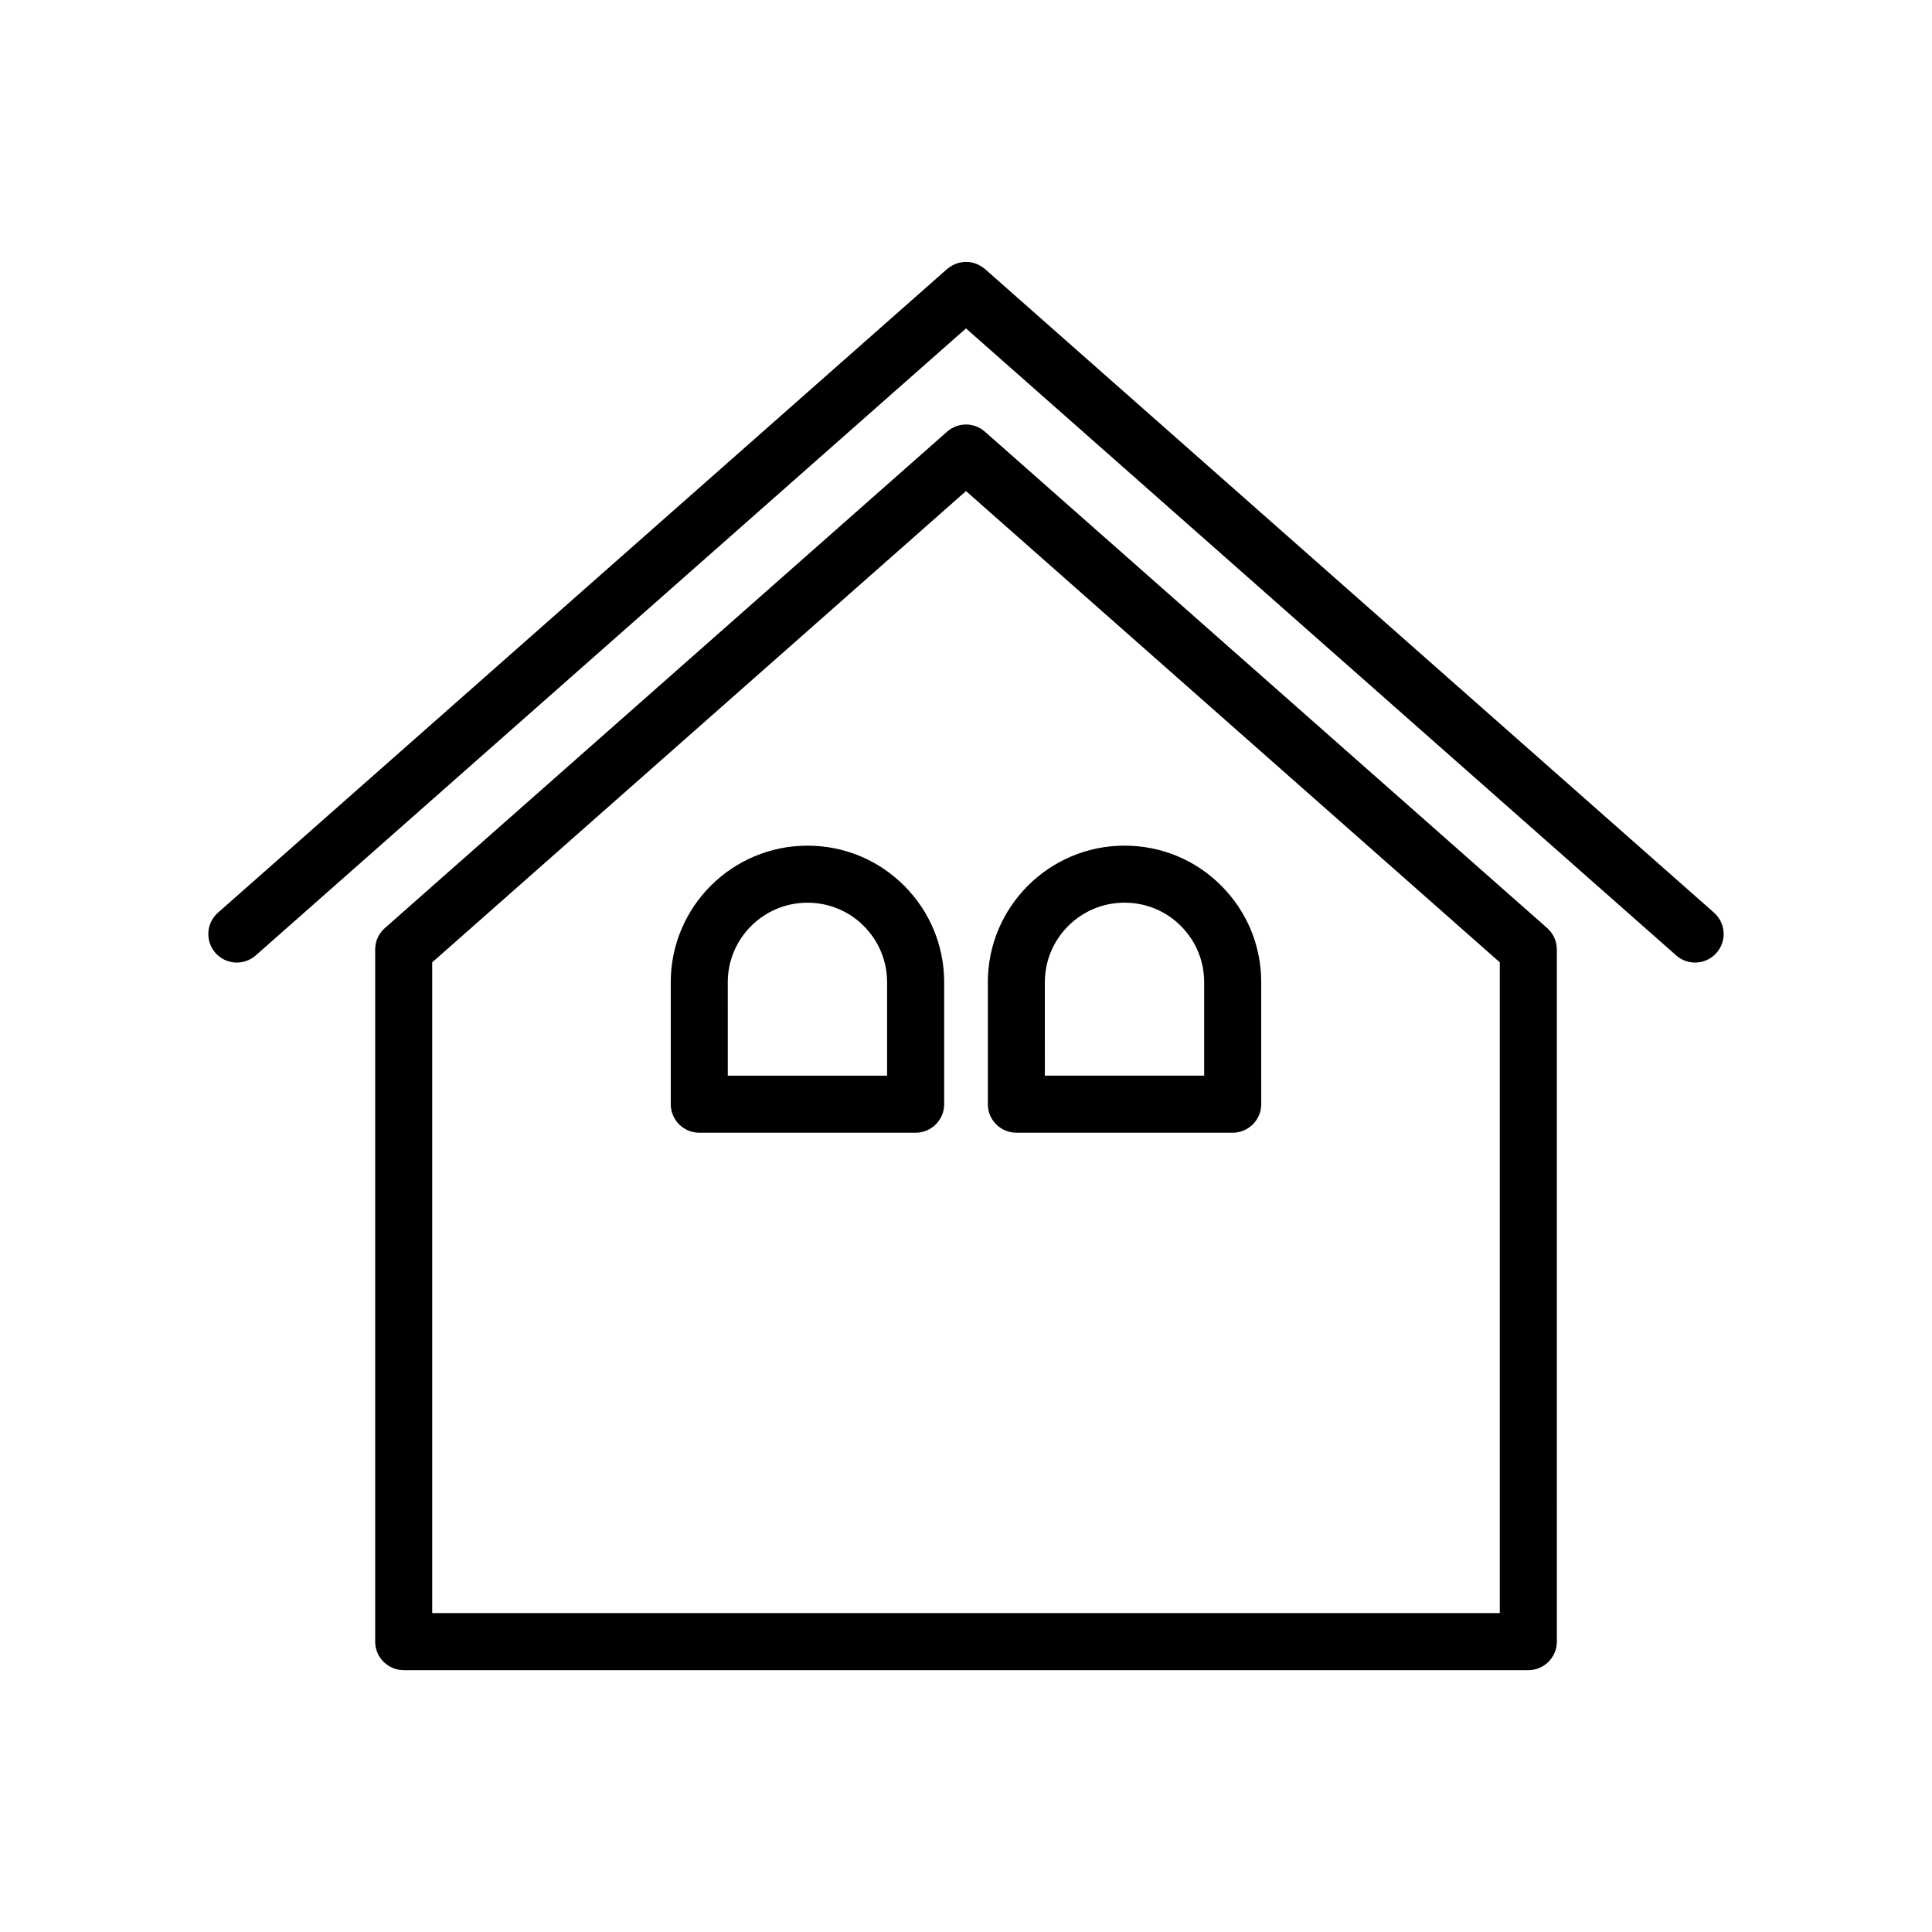 <?xml version="1.0" encoding="UTF-8"?>
<!-- Uploaded to: ICON Repo, www.iconrepo.com, Generator: ICON Repo Mixer Tools -->
<svg fill="#000000" width="800px" height="800px" version="1.1" viewBox="144 144 512 512" xmlns="http://www.w3.org/2000/svg">
 <g>
  <path d="m405 258.39c-2.863-2.523-7.144-2.523-10.004 0l-149.01 131.56c-1.629 1.438-2.559 3.496-2.559 5.668v183.43c0 4.172 3.387 7.559 7.559 7.559h298.04c4.172 0 7.559-3.387 7.559-7.559l-0.004-183.43c0-2.168-0.934-4.231-2.559-5.668zm136.46 313.1h-282.92v-172.46l141.46-124.89 141.46 124.89z"/>
  <path d="m598.24 385.87-193.23-170.59c-0.074-0.066-0.16-0.105-0.238-0.172-0.211-0.172-0.43-0.316-0.648-0.465-0.203-0.133-0.398-0.262-0.609-0.371-0.223-0.117-0.449-0.211-0.68-0.309-0.23-0.098-0.457-0.188-0.695-0.258-0.223-0.066-0.449-0.105-0.676-0.152-0.25-0.051-0.504-0.102-0.754-0.121-0.223-0.02-0.441-0.02-0.664-0.02-0.262 0-0.523 0-0.781 0.023-0.215 0.02-0.434 0.059-0.648 0.105-0.262 0.051-0.523 0.102-0.777 0.176-0.207 0.066-0.406 0.145-0.609 0.227-0.258 0.102-0.508 0.207-0.746 0.332-0.195 0.105-0.383 0.227-0.574 0.352-0.227 0.145-0.449 0.297-0.66 0.469-0.082 0.066-0.16 0.105-0.242 0.176l-193.25 170.6c-3.125 2.762-3.426 7.535-0.664 10.664 1.496 1.691 3.578 2.555 5.672 2.555 1.777 0 3.559-0.625 4.996-1.891l188.23-166.17 188.22 166.17c1.441 1.27 3.223 1.891 4.996 1.891 2.098 0 4.176-0.863 5.668-2.555 2.777-3.129 2.484-7.902-0.645-10.664z"/>
  <path d="m357.98 368.11c-19.977 0-36.223 16.227-36.223 36.172v32.34c0 4.172 3.387 7.559 7.559 7.559h57.34c4.172 0 7.559-3.387 7.559-7.559l-0.004-32.336c0-9.648-3.773-18.738-10.625-25.598-6.828-6.816-15.914-10.578-25.605-10.578zm21.117 60.961h-42.223l-0.004-24.785c0-11.613 9.473-21.059 21.109-21.059 5.648 0 10.949 2.188 14.906 6.144 4 4.004 6.203 9.301 6.203 14.914v24.785z"/>
  <path d="m413.34 444.18h57.34c4.172 0 7.559-3.387 7.559-7.559l-0.004-32.344c0-9.648-3.773-18.738-10.625-25.598-6.82-6.82-15.91-10.574-25.598-10.574-19.977 0-36.223 16.227-36.223 36.172v32.34c-0.008 4.176 3.379 7.562 7.551 7.562zm7.559-39.902c0-11.613 9.473-21.059 21.109-21.059 5.648 0 10.949 2.188 14.906 6.144 4 4.004 6.203 9.301 6.203 14.914v24.781h-42.223l-0.004-24.781z"/>
 </g>
</svg>